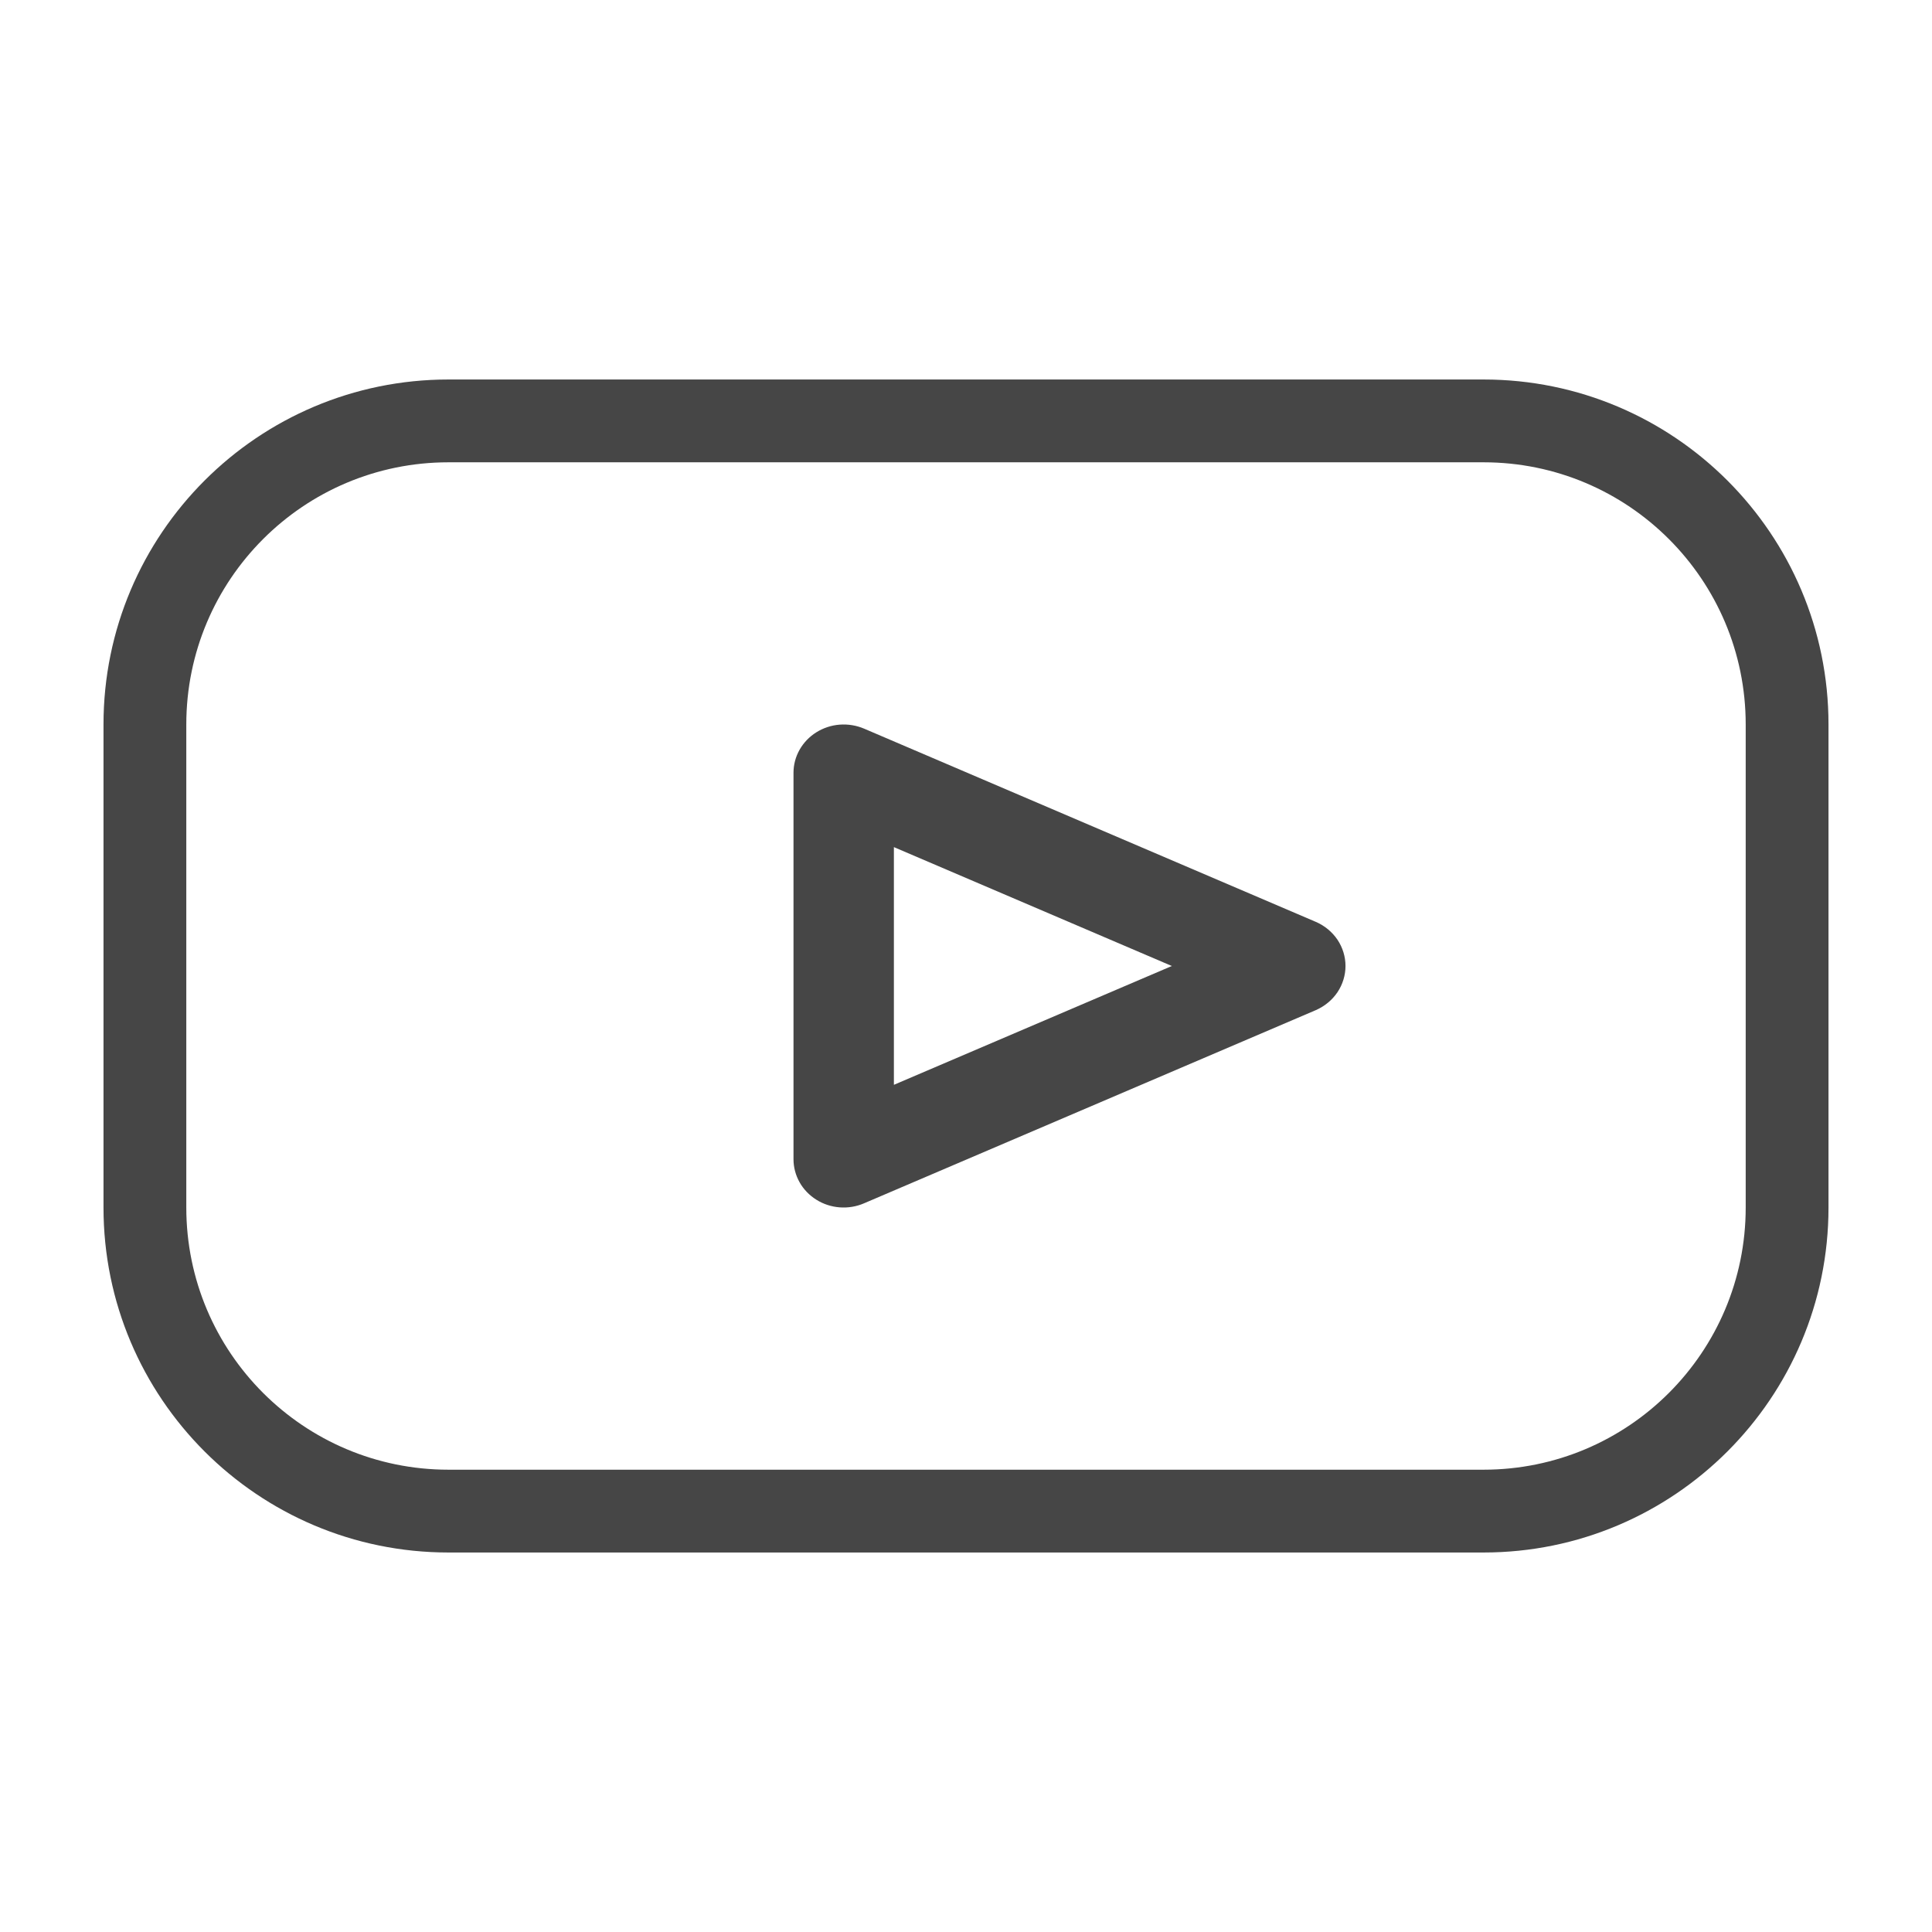 <svg width="28" height="28" viewBox="0 0 28 28" fill="none" xmlns="http://www.w3.org/2000/svg">
<path d="M19.069 13.36L12.523 10.56C12.412 10.513 12.291 10.493 12.17 10.502C12.049 10.511 11.932 10.55 11.831 10.613C11.729 10.677 11.646 10.764 11.588 10.866C11.53 10.969 11.5 11.083 11.5 11.2V16.8C11.5 16.916 11.53 17.031 11.588 17.134C11.645 17.236 11.729 17.323 11.831 17.387C11.932 17.451 12.049 17.489 12.17 17.498C12.291 17.507 12.412 17.487 12.523 17.439L19.069 14.64C19.197 14.584 19.306 14.495 19.383 14.381C19.459 14.268 19.5 14.135 19.5 14C19.5 13.864 19.459 13.732 19.383 13.618C19.306 13.505 19.197 13.415 19.069 13.36ZM12.955 15.722V12.277L16.983 14L12.955 15.722Z" fill="#464646"/>
<path fill-rule="evenodd" clip-rule="evenodd" d="M21.5 6.7H6.5C4.401 6.7 2.7 8.401 2.7 10.5V17.5C2.7 19.599 4.401 21.3 6.5 21.3H21.5C23.599 21.3 25.3 19.599 25.3 17.5V10.5C25.3 8.401 23.599 6.7 21.5 6.7ZM6.5 5.5C3.739 5.5 1.5 7.739 1.5 10.5V17.5C1.5 20.261 3.739 22.5 6.5 22.5H21.5C24.261 22.5 26.5 20.261 26.5 17.5V10.5C26.5 7.739 24.261 5.5 21.5 5.5H6.5Z" fill="#464646"/>
</svg>
